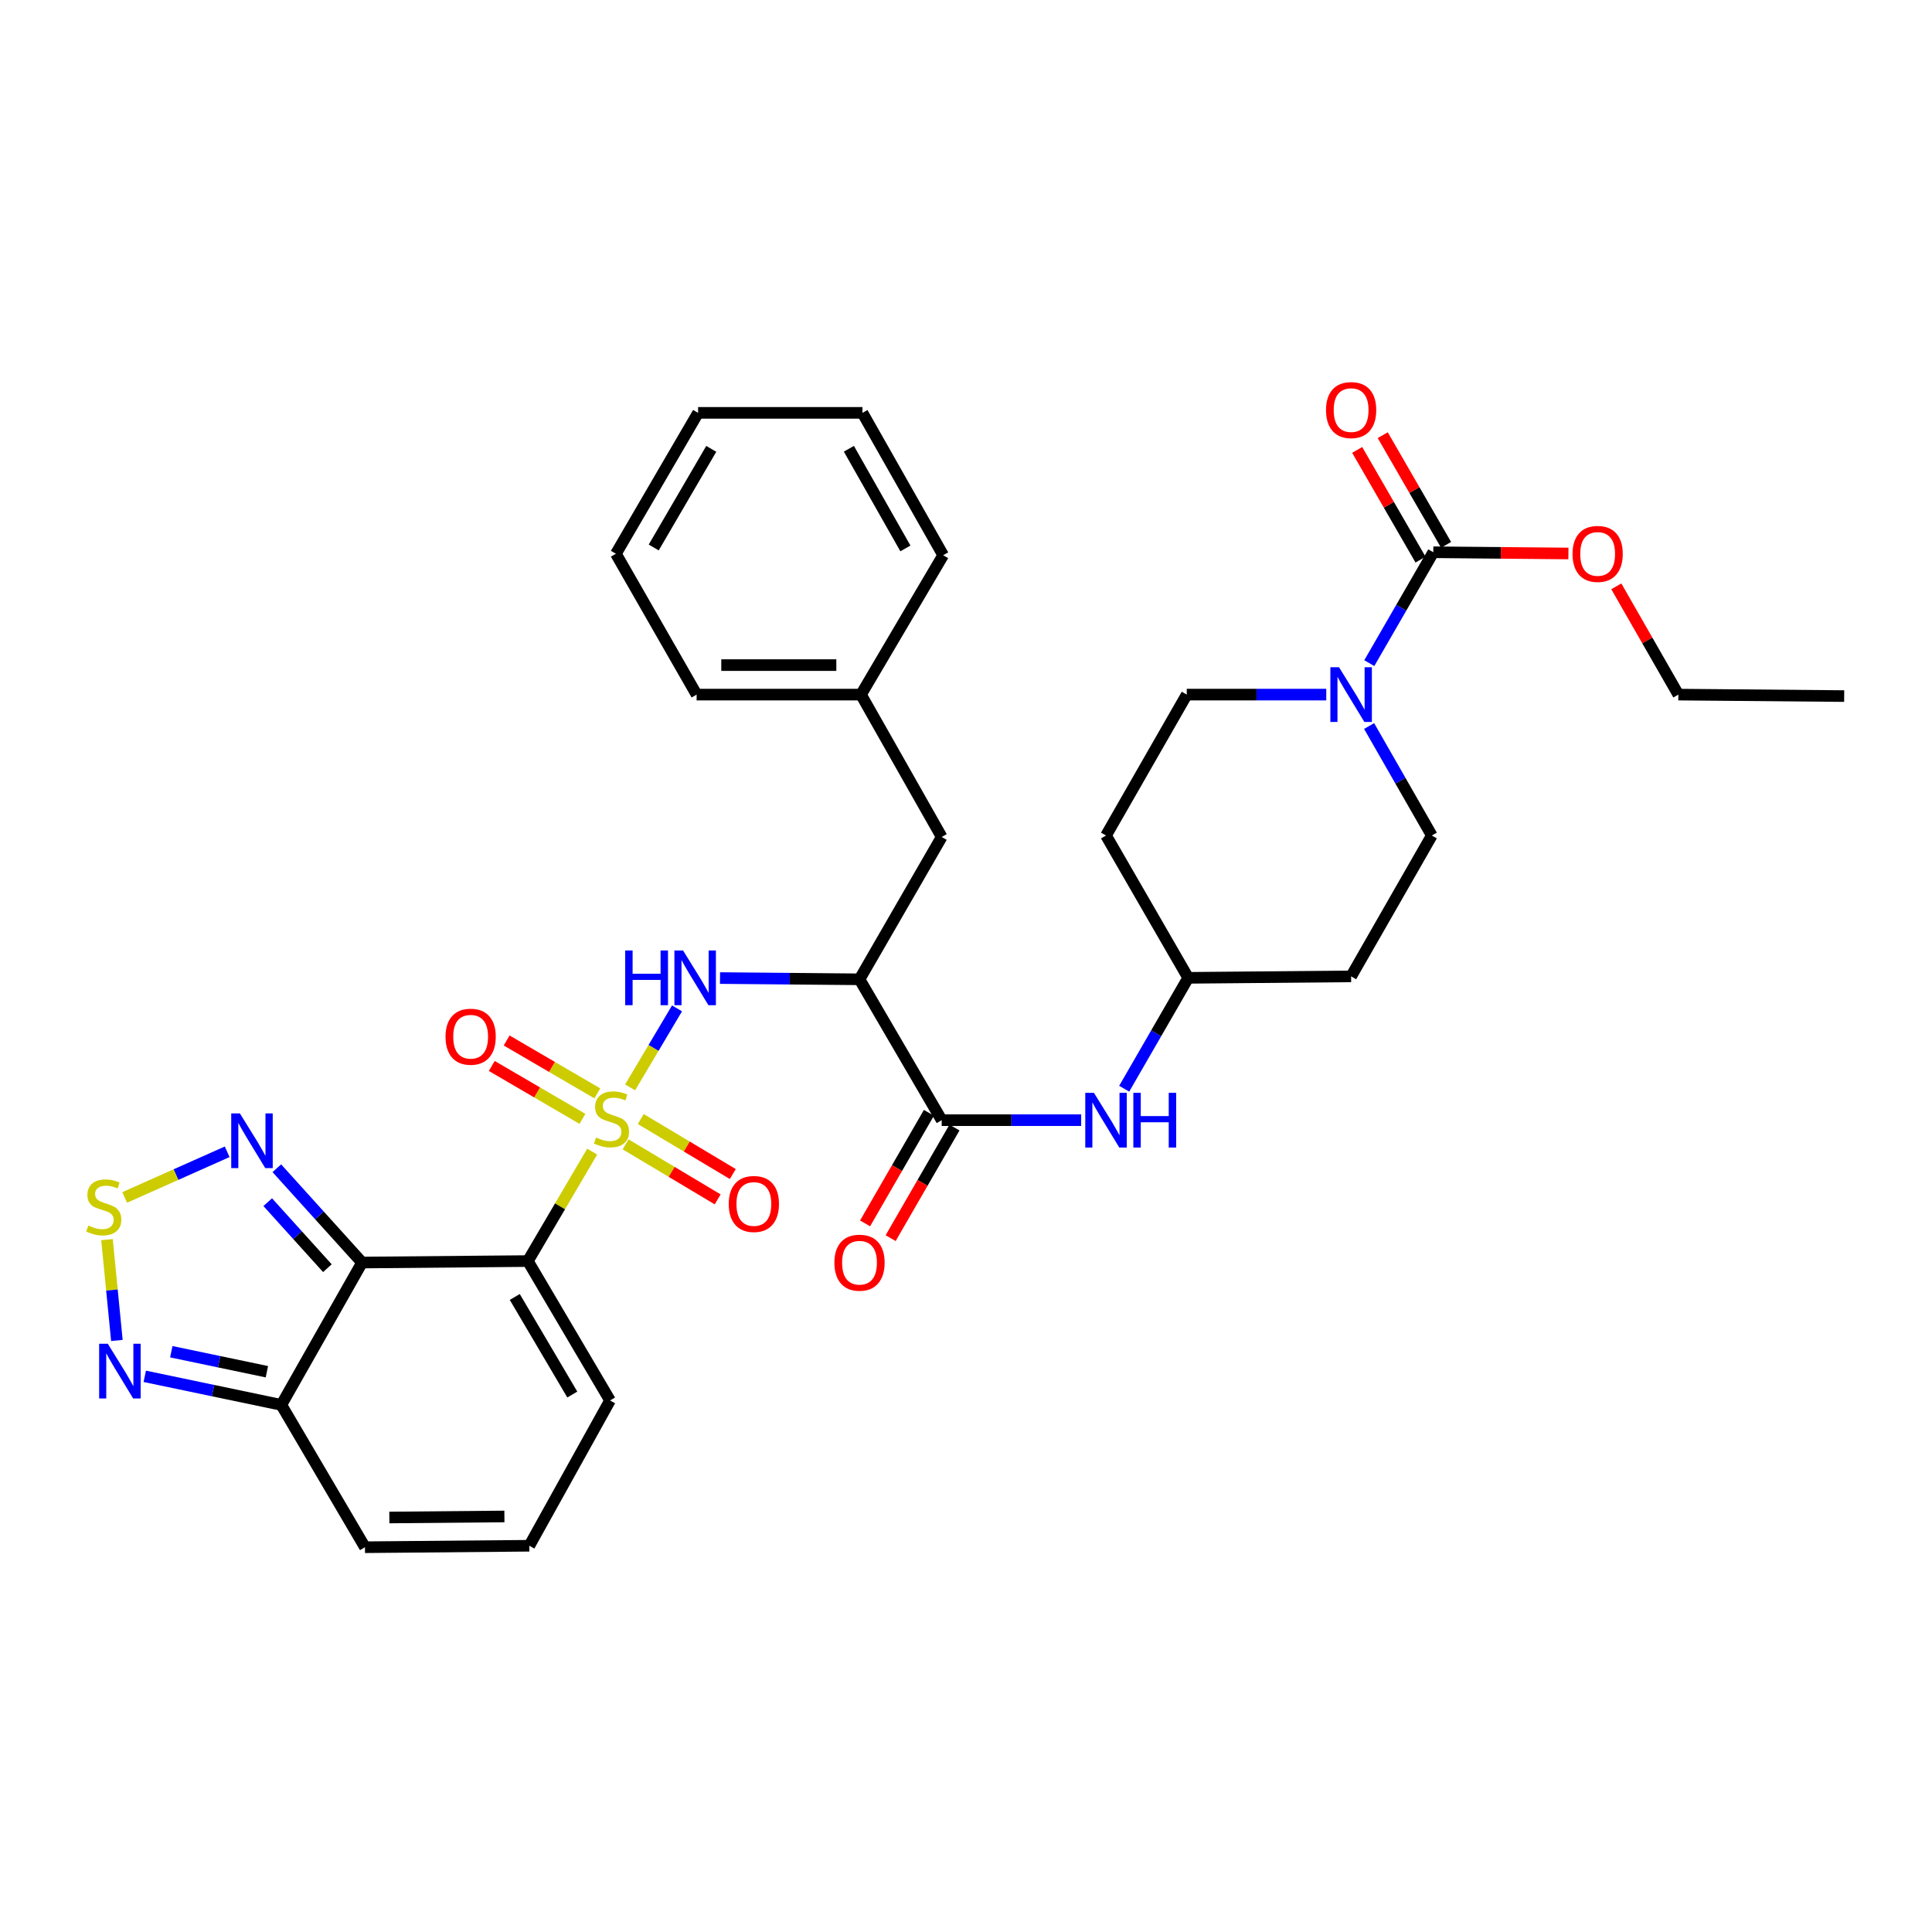 <?xml version='1.0' encoding='iso-8859-1'?>
<svg version='1.1' baseProfile='full'
              xmlns='http://www.w3.org/2000/svg'
                      xmlns:rdkit='http://www.rdkit.org/xml'
                      xmlns:xlink='http://www.w3.org/1999/xlink'
                  xml:space='preserve'
width='1000px' height='1000px' viewBox='0 0 1000 1000'>
<!-- END OF HEADER -->
<rect style='opacity:1.0;fill:#FFFFFF;stroke:none' width='1000' height='1000' x='0' y='0'> </rect>
<path class='bond-0' d='M 306.512,596.073 L 289.866,624.399' style='fill:none;fill-rule:evenodd;stroke:#CCCC00;stroke-width:6px;stroke-linecap:butt;stroke-linejoin:miter;stroke-opacity:1' />
<path class='bond-0' d='M 289.866,624.399 L 273.22,652.725' style='fill:none;fill-rule:evenodd;stroke:#000000;stroke-width:6px;stroke-linecap:butt;stroke-linejoin:miter;stroke-opacity:1' />
<path class='bond-2' d='M 326.153,562.816 L 338.289,542.376' style='fill:none;fill-rule:evenodd;stroke:#CCCC00;stroke-width:6px;stroke-linecap:butt;stroke-linejoin:miter;stroke-opacity:1' />
<path class='bond-2' d='M 338.289,542.376 L 350.425,521.935' style='fill:none;fill-rule:evenodd;stroke:#0000FF;stroke-width:6px;stroke-linecap:butt;stroke-linejoin:miter;stroke-opacity:1' />
<path class='bond-12' d='M 323.82,592.321 L 347.64,606.557' style='fill:none;fill-rule:evenodd;stroke:#CCCC00;stroke-width:6px;stroke-linecap:butt;stroke-linejoin:miter;stroke-opacity:1' />
<path class='bond-12' d='M 347.64,606.557 L 371.46,620.793' style='fill:none;fill-rule:evenodd;stroke:#FF0000;stroke-width:6px;stroke-linecap:butt;stroke-linejoin:miter;stroke-opacity:1' />
<path class='bond-12' d='M 331.655,579.211 L 355.475,593.447' style='fill:none;fill-rule:evenodd;stroke:#CCCC00;stroke-width:6px;stroke-linecap:butt;stroke-linejoin:miter;stroke-opacity:1' />
<path class='bond-12' d='M 355.475,593.447 L 379.295,607.683' style='fill:none;fill-rule:evenodd;stroke:#FF0000;stroke-width:6px;stroke-linecap:butt;stroke-linejoin:miter;stroke-opacity:1' />
<path class='bond-13' d='M 309.17,565.932 L 285.705,552.242' style='fill:none;fill-rule:evenodd;stroke:#CCCC00;stroke-width:6px;stroke-linecap:butt;stroke-linejoin:miter;stroke-opacity:1' />
<path class='bond-13' d='M 285.705,552.242 L 262.241,538.552' style='fill:none;fill-rule:evenodd;stroke:#FF0000;stroke-width:6px;stroke-linecap:butt;stroke-linejoin:miter;stroke-opacity:1' />
<path class='bond-13' d='M 301.473,579.124 L 278.009,565.434' style='fill:none;fill-rule:evenodd;stroke:#CCCC00;stroke-width:6px;stroke-linecap:butt;stroke-linejoin:miter;stroke-opacity:1' />
<path class='bond-13' d='M 278.009,565.434 L 254.544,551.744' style='fill:none;fill-rule:evenodd;stroke:#FF0000;stroke-width:6px;stroke-linecap:butt;stroke-linejoin:miter;stroke-opacity:1' />
<path class='bond-1' d='M 273.22,652.725 L 187.401,653.489' style='fill:none;fill-rule:evenodd;stroke:#000000;stroke-width:6px;stroke-linecap:butt;stroke-linejoin:miter;stroke-opacity:1' />
<path class='bond-14' d='M 273.22,652.725 L 315.756,724.875' style='fill:none;fill-rule:evenodd;stroke:#000000;stroke-width:6px;stroke-linecap:butt;stroke-linejoin:miter;stroke-opacity:1' />
<path class='bond-14' d='M 266.443,671.304 L 296.219,721.809' style='fill:none;fill-rule:evenodd;stroke:#000000;stroke-width:6px;stroke-linecap:butt;stroke-linejoin:miter;stroke-opacity:1' />
<path class='bond-4' d='M 187.401,653.489 L 165.344,629.083' style='fill:none;fill-rule:evenodd;stroke:#000000;stroke-width:6px;stroke-linecap:butt;stroke-linejoin:miter;stroke-opacity:1' />
<path class='bond-4' d='M 165.344,629.083 L 143.287,604.678' style='fill:none;fill-rule:evenodd;stroke:#0000FF;stroke-width:6px;stroke-linecap:butt;stroke-linejoin:miter;stroke-opacity:1' />
<path class='bond-4' d='M 169.452,656.408 L 154.013,639.324' style='fill:none;fill-rule:evenodd;stroke:#000000;stroke-width:6px;stroke-linecap:butt;stroke-linejoin:miter;stroke-opacity:1' />
<path class='bond-4' d='M 154.013,639.324 L 138.573,622.241' style='fill:none;fill-rule:evenodd;stroke:#0000FF;stroke-width:6px;stroke-linecap:butt;stroke-linejoin:miter;stroke-opacity:1' />
<path class='bond-6' d='M 187.401,653.489 L 145.611,727.174' style='fill:none;fill-rule:evenodd;stroke:#000000;stroke-width:6px;stroke-linecap:butt;stroke-linejoin:miter;stroke-opacity:1' />
<path class='bond-3' d='M 372.678,506.242 L 408.781,506.566' style='fill:none;fill-rule:evenodd;stroke:#0000FF;stroke-width:6px;stroke-linecap:butt;stroke-linejoin:miter;stroke-opacity:1' />
<path class='bond-3' d='M 408.781,506.566 L 444.883,506.89' style='fill:none;fill-rule:evenodd;stroke:#000000;stroke-width:6px;stroke-linecap:butt;stroke-linejoin:miter;stroke-opacity:1' />
<path class='bond-7' d='M 444.883,506.89 L 487.42,579.803' style='fill:none;fill-rule:evenodd;stroke:#000000;stroke-width:6px;stroke-linecap:butt;stroke-linejoin:miter;stroke-opacity:1' />
<path class='bond-16' d='M 444.883,506.89 L 487.42,433.214' style='fill:none;fill-rule:evenodd;stroke:#000000;stroke-width:6px;stroke-linecap:butt;stroke-linejoin:miter;stroke-opacity:1' />
<path class='bond-5' d='M 117.583,596.163 L 91.06,607.977' style='fill:none;fill-rule:evenodd;stroke:#0000FF;stroke-width:6px;stroke-linecap:butt;stroke-linejoin:miter;stroke-opacity:1' />
<path class='bond-5' d='M 91.06,607.977 L 64.537,619.791' style='fill:none;fill-rule:evenodd;stroke:#CCCC00;stroke-width:6px;stroke-linecap:butt;stroke-linejoin:miter;stroke-opacity:1' />
<path class='bond-35' d='M 55.379,641.631 L 57.939,667.724' style='fill:none;fill-rule:evenodd;stroke:#CCCC00;stroke-width:6px;stroke-linecap:butt;stroke-linejoin:miter;stroke-opacity:1' />
<path class='bond-35' d='M 57.939,667.724 L 60.5,693.817' style='fill:none;fill-rule:evenodd;stroke:#0000FF;stroke-width:6px;stroke-linecap:butt;stroke-linejoin:miter;stroke-opacity:1' />
<path class='bond-10' d='M 145.611,727.174 L 110.272,719.777' style='fill:none;fill-rule:evenodd;stroke:#000000;stroke-width:6px;stroke-linecap:butt;stroke-linejoin:miter;stroke-opacity:1' />
<path class='bond-10' d='M 110.272,719.777 L 74.932,712.381' style='fill:none;fill-rule:evenodd;stroke:#0000FF;stroke-width:6px;stroke-linecap:butt;stroke-linejoin:miter;stroke-opacity:1' />
<path class='bond-10' d='M 138.138,710.006 L 113.401,704.828' style='fill:none;fill-rule:evenodd;stroke:#000000;stroke-width:6px;stroke-linecap:butt;stroke-linejoin:miter;stroke-opacity:1' />
<path class='bond-10' d='M 113.401,704.828 L 88.663,699.65' style='fill:none;fill-rule:evenodd;stroke:#0000FF;stroke-width:6px;stroke-linecap:butt;stroke-linejoin:miter;stroke-opacity:1' />
<path class='bond-34' d='M 145.611,727.174 L 188.903,800.842' style='fill:none;fill-rule:evenodd;stroke:#000000;stroke-width:6px;stroke-linecap:butt;stroke-linejoin:miter;stroke-opacity:1' />
<path class='bond-11' d='M 487.42,579.803 L 523.514,579.803' style='fill:none;fill-rule:evenodd;stroke:#000000;stroke-width:6px;stroke-linecap:butt;stroke-linejoin:miter;stroke-opacity:1' />
<path class='bond-11' d='M 523.514,579.803 L 559.609,579.803' style='fill:none;fill-rule:evenodd;stroke:#0000FF;stroke-width:6px;stroke-linecap:butt;stroke-linejoin:miter;stroke-opacity:1' />
<path class='bond-21' d='M 480.806,575.986 L 464.285,604.605' style='fill:none;fill-rule:evenodd;stroke:#000000;stroke-width:6px;stroke-linecap:butt;stroke-linejoin:miter;stroke-opacity:1' />
<path class='bond-21' d='M 464.285,604.605 L 447.764,633.224' style='fill:none;fill-rule:evenodd;stroke:#FF0000;stroke-width:6px;stroke-linecap:butt;stroke-linejoin:miter;stroke-opacity:1' />
<path class='bond-21' d='M 494.033,583.621 L 477.512,612.241' style='fill:none;fill-rule:evenodd;stroke:#000000;stroke-width:6px;stroke-linecap:butt;stroke-linejoin:miter;stroke-opacity:1' />
<path class='bond-21' d='M 477.512,612.241 L 460.992,640.86' style='fill:none;fill-rule:evenodd;stroke:#FF0000;stroke-width:6px;stroke-linecap:butt;stroke-linejoin:miter;stroke-opacity:1' />
<path class='bond-8' d='M 708.649,375.789 L 724.875,404.124' style='fill:none;fill-rule:evenodd;stroke:#0000FF;stroke-width:6px;stroke-linecap:butt;stroke-linejoin:miter;stroke-opacity:1' />
<path class='bond-8' d='M 724.875,404.124 L 741.101,432.458' style='fill:none;fill-rule:evenodd;stroke:#000000;stroke-width:6px;stroke-linecap:butt;stroke-linejoin:miter;stroke-opacity:1' />
<path class='bond-9' d='M 708.739,343.241 L 725.306,314.542' style='fill:none;fill-rule:evenodd;stroke:#0000FF;stroke-width:6px;stroke-linecap:butt;stroke-linejoin:miter;stroke-opacity:1' />
<path class='bond-9' d='M 725.306,314.542 L 741.873,285.843' style='fill:none;fill-rule:evenodd;stroke:#000000;stroke-width:6px;stroke-linecap:butt;stroke-linejoin:miter;stroke-opacity:1' />
<path class='bond-37' d='M 686.47,359.528 L 650.367,359.528' style='fill:none;fill-rule:evenodd;stroke:#0000FF;stroke-width:6px;stroke-linecap:butt;stroke-linejoin:miter;stroke-opacity:1' />
<path class='bond-37' d='M 650.367,359.528 L 614.265,359.528' style='fill:none;fill-rule:evenodd;stroke:#000000;stroke-width:6px;stroke-linecap:butt;stroke-linejoin:miter;stroke-opacity:1' />
<path class='bond-20' d='M 748.486,282.025 L 732.094,253.634' style='fill:none;fill-rule:evenodd;stroke:#000000;stroke-width:6px;stroke-linecap:butt;stroke-linejoin:miter;stroke-opacity:1' />
<path class='bond-20' d='M 732.094,253.634 L 715.701,225.243' style='fill:none;fill-rule:evenodd;stroke:#FF0000;stroke-width:6px;stroke-linecap:butt;stroke-linejoin:miter;stroke-opacity:1' />
<path class='bond-20' d='M 735.26,289.662 L 718.867,261.271' style='fill:none;fill-rule:evenodd;stroke:#000000;stroke-width:6px;stroke-linecap:butt;stroke-linejoin:miter;stroke-opacity:1' />
<path class='bond-20' d='M 718.867,261.271 L 702.474,232.88' style='fill:none;fill-rule:evenodd;stroke:#FF0000;stroke-width:6px;stroke-linecap:butt;stroke-linejoin:miter;stroke-opacity:1' />
<path class='bond-25' d='M 741.873,285.843 L 776.842,286.164' style='fill:none;fill-rule:evenodd;stroke:#000000;stroke-width:6px;stroke-linecap:butt;stroke-linejoin:miter;stroke-opacity:1' />
<path class='bond-25' d='M 776.842,286.164 L 811.81,286.485' style='fill:none;fill-rule:evenodd;stroke:#FF0000;stroke-width:6px;stroke-linecap:butt;stroke-linejoin:miter;stroke-opacity:1' />
<path class='bond-22' d='M 581.878,563.517 L 598.445,534.822' style='fill:none;fill-rule:evenodd;stroke:#0000FF;stroke-width:6px;stroke-linecap:butt;stroke-linejoin:miter;stroke-opacity:1' />
<path class='bond-22' d='M 598.445,534.822 L 615.011,506.127' style='fill:none;fill-rule:evenodd;stroke:#000000;stroke-width:6px;stroke-linecap:butt;stroke-linejoin:miter;stroke-opacity:1' />
<path class='bond-15' d='M 315.756,724.875 L 273.975,800.079' style='fill:none;fill-rule:evenodd;stroke:#000000;stroke-width:6px;stroke-linecap:butt;stroke-linejoin:miter;stroke-opacity:1' />
<path class='bond-17' d='M 273.975,800.079 L 188.903,800.842' style='fill:none;fill-rule:evenodd;stroke:#000000;stroke-width:6px;stroke-linecap:butt;stroke-linejoin:miter;stroke-opacity:1' />
<path class='bond-17' d='M 261.077,784.92 L 201.526,785.455' style='fill:none;fill-rule:evenodd;stroke:#000000;stroke-width:6px;stroke-linecap:butt;stroke-linejoin:miter;stroke-opacity:1' />
<path class='bond-26' d='M 487.42,433.214 L 445.647,359.528' style='fill:none;fill-rule:evenodd;stroke:#000000;stroke-width:6px;stroke-linecap:butt;stroke-linejoin:miter;stroke-opacity:1' />
<path class='bond-18' d='M 741.101,432.458 L 699.337,505.372' style='fill:none;fill-rule:evenodd;stroke:#000000;stroke-width:6px;stroke-linecap:butt;stroke-linejoin:miter;stroke-opacity:1' />
<path class='bond-19' d='M 614.265,359.528 L 572.475,432.458' style='fill:none;fill-rule:evenodd;stroke:#000000;stroke-width:6px;stroke-linecap:butt;stroke-linejoin:miter;stroke-opacity:1' />
<path class='bond-23' d='M 615.011,506.127 L 572.475,432.458' style='fill:none;fill-rule:evenodd;stroke:#000000;stroke-width:6px;stroke-linecap:butt;stroke-linejoin:miter;stroke-opacity:1' />
<path class='bond-24' d='M 615.011,506.127 L 699.337,505.372' style='fill:none;fill-rule:evenodd;stroke:#000000;stroke-width:6px;stroke-linecap:butt;stroke-linejoin:miter;stroke-opacity:1' />
<path class='bond-27' d='M 836.598,303.484 L 852.654,331.506' style='fill:none;fill-rule:evenodd;stroke:#FF0000;stroke-width:6px;stroke-linecap:butt;stroke-linejoin:miter;stroke-opacity:1' />
<path class='bond-27' d='M 852.654,331.506 L 868.709,359.528' style='fill:none;fill-rule:evenodd;stroke:#000000;stroke-width:6px;stroke-linecap:butt;stroke-linejoin:miter;stroke-opacity:1' />
<path class='bond-28' d='M 445.647,359.528 L 360.566,359.528' style='fill:none;fill-rule:evenodd;stroke:#000000;stroke-width:6px;stroke-linecap:butt;stroke-linejoin:miter;stroke-opacity:1' />
<path class='bond-28' d='M 432.885,344.255 L 373.328,344.255' style='fill:none;fill-rule:evenodd;stroke:#000000;stroke-width:6px;stroke-linecap:butt;stroke-linejoin:miter;stroke-opacity:1' />
<path class='bond-29' d='M 445.647,359.528 L 488.183,287.379' style='fill:none;fill-rule:evenodd;stroke:#000000;stroke-width:6px;stroke-linecap:butt;stroke-linejoin:miter;stroke-opacity:1' />
<path class='bond-30' d='M 868.709,359.528 L 954.545,360.292' style='fill:none;fill-rule:evenodd;stroke:#000000;stroke-width:6px;stroke-linecap:butt;stroke-linejoin:miter;stroke-opacity:1' />
<path class='bond-31' d='M 360.566,359.528 L 318.794,286.624' style='fill:none;fill-rule:evenodd;stroke:#000000;stroke-width:6px;stroke-linecap:butt;stroke-linejoin:miter;stroke-opacity:1' />
<path class='bond-32' d='M 488.183,287.379 L 446.402,213.694' style='fill:none;fill-rule:evenodd;stroke:#000000;stroke-width:6px;stroke-linecap:butt;stroke-linejoin:miter;stroke-opacity:1' />
<path class='bond-32' d='M 468.63,283.86 L 439.383,232.28' style='fill:none;fill-rule:evenodd;stroke:#000000;stroke-width:6px;stroke-linecap:butt;stroke-linejoin:miter;stroke-opacity:1' />
<path class='bond-36' d='M 318.794,286.624 L 361.33,213.694' style='fill:none;fill-rule:evenodd;stroke:#000000;stroke-width:6px;stroke-linecap:butt;stroke-linejoin:miter;stroke-opacity:1' />
<path class='bond-36' d='M 338.367,283.379 L 368.143,232.328' style='fill:none;fill-rule:evenodd;stroke:#000000;stroke-width:6px;stroke-linecap:butt;stroke-linejoin:miter;stroke-opacity:1' />
<path class='bond-33' d='M 446.402,213.694 L 361.33,213.694' style='fill:none;fill-rule:evenodd;stroke:#000000;stroke-width:6px;stroke-linecap:butt;stroke-linejoin:miter;stroke-opacity:1' />
<path  class='atom-0' d='M 308.511 588.777
Q 308.831 588.897, 310.151 589.457
Q 311.471 590.017, 312.911 590.377
Q 314.391 590.697, 315.831 590.697
Q 318.511 590.697, 320.071 589.417
Q 321.631 588.097, 321.631 585.817
Q 321.631 584.257, 320.831 583.297
Q 320.071 582.337, 318.871 581.817
Q 317.671 581.297, 315.671 580.697
Q 313.151 579.937, 311.631 579.217
Q 310.151 578.497, 309.071 576.977
Q 308.031 575.457, 308.031 572.897
Q 308.031 569.337, 310.431 567.137
Q 312.871 564.937, 317.671 564.937
Q 320.951 564.937, 324.671 566.497
L 323.751 569.577
Q 320.351 568.177, 317.791 568.177
Q 315.031 568.177, 313.511 569.337
Q 311.991 570.457, 312.031 572.417
Q 312.031 573.937, 312.791 574.857
Q 313.591 575.777, 314.711 576.297
Q 315.871 576.817, 317.791 577.417
Q 320.351 578.217, 321.871 579.017
Q 323.391 579.817, 324.471 581.457
Q 325.591 583.057, 325.591 585.817
Q 325.591 589.737, 322.951 591.857
Q 320.351 593.937, 315.991 593.937
Q 313.471 593.937, 311.551 593.377
Q 309.671 592.857, 307.431 591.937
L 308.511 588.777
' fill='#CCCC00'/>
<path  class='atom-3' d='M 323.591 491.967
L 327.431 491.967
L 327.431 504.007
L 341.911 504.007
L 341.911 491.967
L 345.751 491.967
L 345.751 520.287
L 341.911 520.287
L 341.911 507.207
L 327.431 507.207
L 327.431 520.287
L 323.591 520.287
L 323.591 491.967
' fill='#0000FF'/>
<path  class='atom-3' d='M 353.551 491.967
L 362.831 506.967
Q 363.751 508.447, 365.231 511.127
Q 366.711 513.807, 366.791 513.967
L 366.791 491.967
L 370.551 491.967
L 370.551 520.287
L 366.671 520.287
L 356.711 503.887
Q 355.551 501.967, 354.311 499.767
Q 353.111 497.567, 352.751 496.887
L 352.751 520.287
L 349.071 520.287
L 349.071 491.967
L 353.551 491.967
' fill='#0000FF'/>
<path  class='atom-5' d='M 124.163 576.284
L 133.443 591.284
Q 134.363 592.764, 135.843 595.444
Q 137.323 598.124, 137.403 598.284
L 137.403 576.284
L 141.163 576.284
L 141.163 604.604
L 137.283 604.604
L 127.323 588.204
Q 126.163 586.284, 124.923 584.084
Q 123.723 581.884, 123.363 581.204
L 123.363 604.604
L 119.683 604.604
L 119.683 576.284
L 124.163 576.284
' fill='#0000FF'/>
<path  class='atom-6' d='M 45.708 634.334
Q 46.028 634.454, 47.348 635.014
Q 48.668 635.574, 50.108 635.934
Q 51.588 636.254, 53.028 636.254
Q 55.708 636.254, 57.268 634.974
Q 58.828 633.654, 58.828 631.374
Q 58.828 629.814, 58.028 628.854
Q 57.268 627.894, 56.068 627.374
Q 54.868 626.854, 52.868 626.254
Q 50.348 625.494, 48.828 624.774
Q 47.348 624.054, 46.268 622.534
Q 45.228 621.014, 45.228 618.454
Q 45.228 614.894, 47.628 612.694
Q 50.068 610.494, 54.868 610.494
Q 58.148 610.494, 61.868 612.054
L 60.948 615.134
Q 57.548 613.734, 54.988 613.734
Q 52.228 613.734, 50.708 614.894
Q 49.188 616.014, 49.228 617.974
Q 49.228 619.494, 49.988 620.414
Q 50.788 621.334, 51.908 621.854
Q 53.068 622.374, 54.988 622.974
Q 57.548 623.774, 59.068 624.574
Q 60.588 625.374, 61.668 627.014
Q 62.788 628.614, 62.788 631.374
Q 62.788 635.294, 60.148 637.414
Q 57.548 639.494, 53.188 639.494
Q 50.668 639.494, 48.748 638.934
Q 46.868 638.414, 44.628 637.494
L 45.708 634.334
' fill='#CCCC00'/>
<path  class='atom-9' d='M 693.077 345.368
L 702.357 360.368
Q 703.277 361.848, 704.757 364.528
Q 706.237 367.208, 706.317 367.368
L 706.317 345.368
L 710.077 345.368
L 710.077 373.688
L 706.197 373.688
L 696.237 357.288
Q 695.077 355.368, 693.837 353.168
Q 692.637 350.968, 692.277 350.288
L 692.277 373.688
L 688.597 373.688
L 688.597 345.368
L 693.077 345.368
' fill='#0000FF'/>
<path  class='atom-11' d='M 55.798 695.526
L 65.078 710.526
Q 65.998 712.006, 67.478 714.686
Q 68.958 717.366, 69.038 717.526
L 69.038 695.526
L 72.798 695.526
L 72.798 723.846
L 68.918 723.846
L 58.958 707.446
Q 57.798 705.526, 56.558 703.326
Q 55.358 701.126, 54.998 700.446
L 54.998 723.846
L 51.318 723.846
L 51.318 695.526
L 55.798 695.526
' fill='#0000FF'/>
<path  class='atom-12' d='M 566.215 565.643
L 575.495 580.643
Q 576.415 582.123, 577.895 584.803
Q 579.375 587.483, 579.455 587.643
L 579.455 565.643
L 583.215 565.643
L 583.215 593.963
L 579.335 593.963
L 569.375 577.563
Q 568.215 575.643, 566.975 573.443
Q 565.775 571.243, 565.415 570.563
L 565.415 593.963
L 561.735 593.963
L 561.735 565.643
L 566.215 565.643
' fill='#0000FF'/>
<path  class='atom-12' d='M 586.615 565.643
L 590.455 565.643
L 590.455 577.683
L 604.935 577.683
L 604.935 565.643
L 608.775 565.643
L 608.775 593.963
L 604.935 593.963
L 604.935 580.883
L 590.455 580.883
L 590.455 593.963
L 586.615 593.963
L 586.615 565.643
' fill='#0000FF'/>
<path  class='atom-13' d='M 377.196 623.175
Q 377.196 616.375, 380.556 612.575
Q 383.916 608.775, 390.196 608.775
Q 396.476 608.775, 399.836 612.575
Q 403.196 616.375, 403.196 623.175
Q 403.196 630.055, 399.796 633.975
Q 396.396 637.855, 390.196 637.855
Q 383.956 637.855, 380.556 633.975
Q 377.196 630.095, 377.196 623.175
M 390.196 634.655
Q 394.516 634.655, 396.836 631.775
Q 399.196 628.855, 399.196 623.175
Q 399.196 617.615, 396.836 614.815
Q 394.516 611.975, 390.196 611.975
Q 385.876 611.975, 383.516 614.775
Q 381.196 617.575, 381.196 623.175
Q 381.196 628.895, 383.516 631.775
Q 385.876 634.655, 390.196 634.655
' fill='#FF0000'/>
<path  class='atom-14' d='M 230.607 536.601
Q 230.607 529.801, 233.967 526.001
Q 237.327 522.201, 243.607 522.201
Q 249.887 522.201, 253.247 526.001
Q 256.607 529.801, 256.607 536.601
Q 256.607 543.481, 253.207 547.401
Q 249.807 551.281, 243.607 551.281
Q 237.367 551.281, 233.967 547.401
Q 230.607 543.521, 230.607 536.601
M 243.607 548.081
Q 247.927 548.081, 250.247 545.201
Q 252.607 542.281, 252.607 536.601
Q 252.607 531.041, 250.247 528.241
Q 247.927 525.401, 243.607 525.401
Q 239.287 525.401, 236.927 528.201
Q 234.607 531.001, 234.607 536.601
Q 234.607 542.321, 236.927 545.201
Q 239.287 548.081, 243.607 548.081
' fill='#FF0000'/>
<path  class='atom-21' d='M 686.337 212.255
Q 686.337 205.455, 689.697 201.655
Q 693.057 197.855, 699.337 197.855
Q 705.617 197.855, 708.977 201.655
Q 712.337 205.455, 712.337 212.255
Q 712.337 219.135, 708.937 223.055
Q 705.537 226.935, 699.337 226.935
Q 693.097 226.935, 689.697 223.055
Q 686.337 219.175, 686.337 212.255
M 699.337 223.735
Q 703.657 223.735, 705.977 220.855
Q 708.337 217.935, 708.337 212.255
Q 708.337 206.695, 705.977 203.895
Q 703.657 201.055, 699.337 201.055
Q 695.017 201.055, 692.657 203.855
Q 690.337 206.655, 690.337 212.255
Q 690.337 217.975, 692.657 220.855
Q 695.017 223.735, 699.337 223.735
' fill='#FF0000'/>
<path  class='atom-22' d='M 431.883 653.569
Q 431.883 646.769, 435.243 642.969
Q 438.603 639.169, 444.883 639.169
Q 451.163 639.169, 454.523 642.969
Q 457.883 646.769, 457.883 653.569
Q 457.883 660.449, 454.483 664.369
Q 451.083 668.249, 444.883 668.249
Q 438.643 668.249, 435.243 664.369
Q 431.883 660.489, 431.883 653.569
M 444.883 665.049
Q 449.203 665.049, 451.523 662.169
Q 453.883 659.249, 453.883 653.569
Q 453.883 648.009, 451.523 645.209
Q 449.203 642.369, 444.883 642.369
Q 440.563 642.369, 438.203 645.169
Q 435.883 647.969, 435.883 653.569
Q 435.883 659.289, 438.203 662.169
Q 440.563 665.049, 444.883 665.049
' fill='#FF0000'/>
<path  class='atom-26' d='M 813.937 286.704
Q 813.937 279.904, 817.297 276.104
Q 820.657 272.304, 826.937 272.304
Q 833.217 272.304, 836.577 276.104
Q 839.937 279.904, 839.937 286.704
Q 839.937 293.584, 836.537 297.504
Q 833.137 301.384, 826.937 301.384
Q 820.697 301.384, 817.297 297.504
Q 813.937 293.624, 813.937 286.704
M 826.937 298.184
Q 831.257 298.184, 833.577 295.304
Q 835.937 292.384, 835.937 286.704
Q 835.937 281.144, 833.577 278.344
Q 831.257 275.504, 826.937 275.504
Q 822.617 275.504, 820.257 278.304
Q 817.937 281.104, 817.937 286.704
Q 817.937 292.424, 820.257 295.304
Q 822.617 298.184, 826.937 298.184
' fill='#FF0000'/>
</svg>
